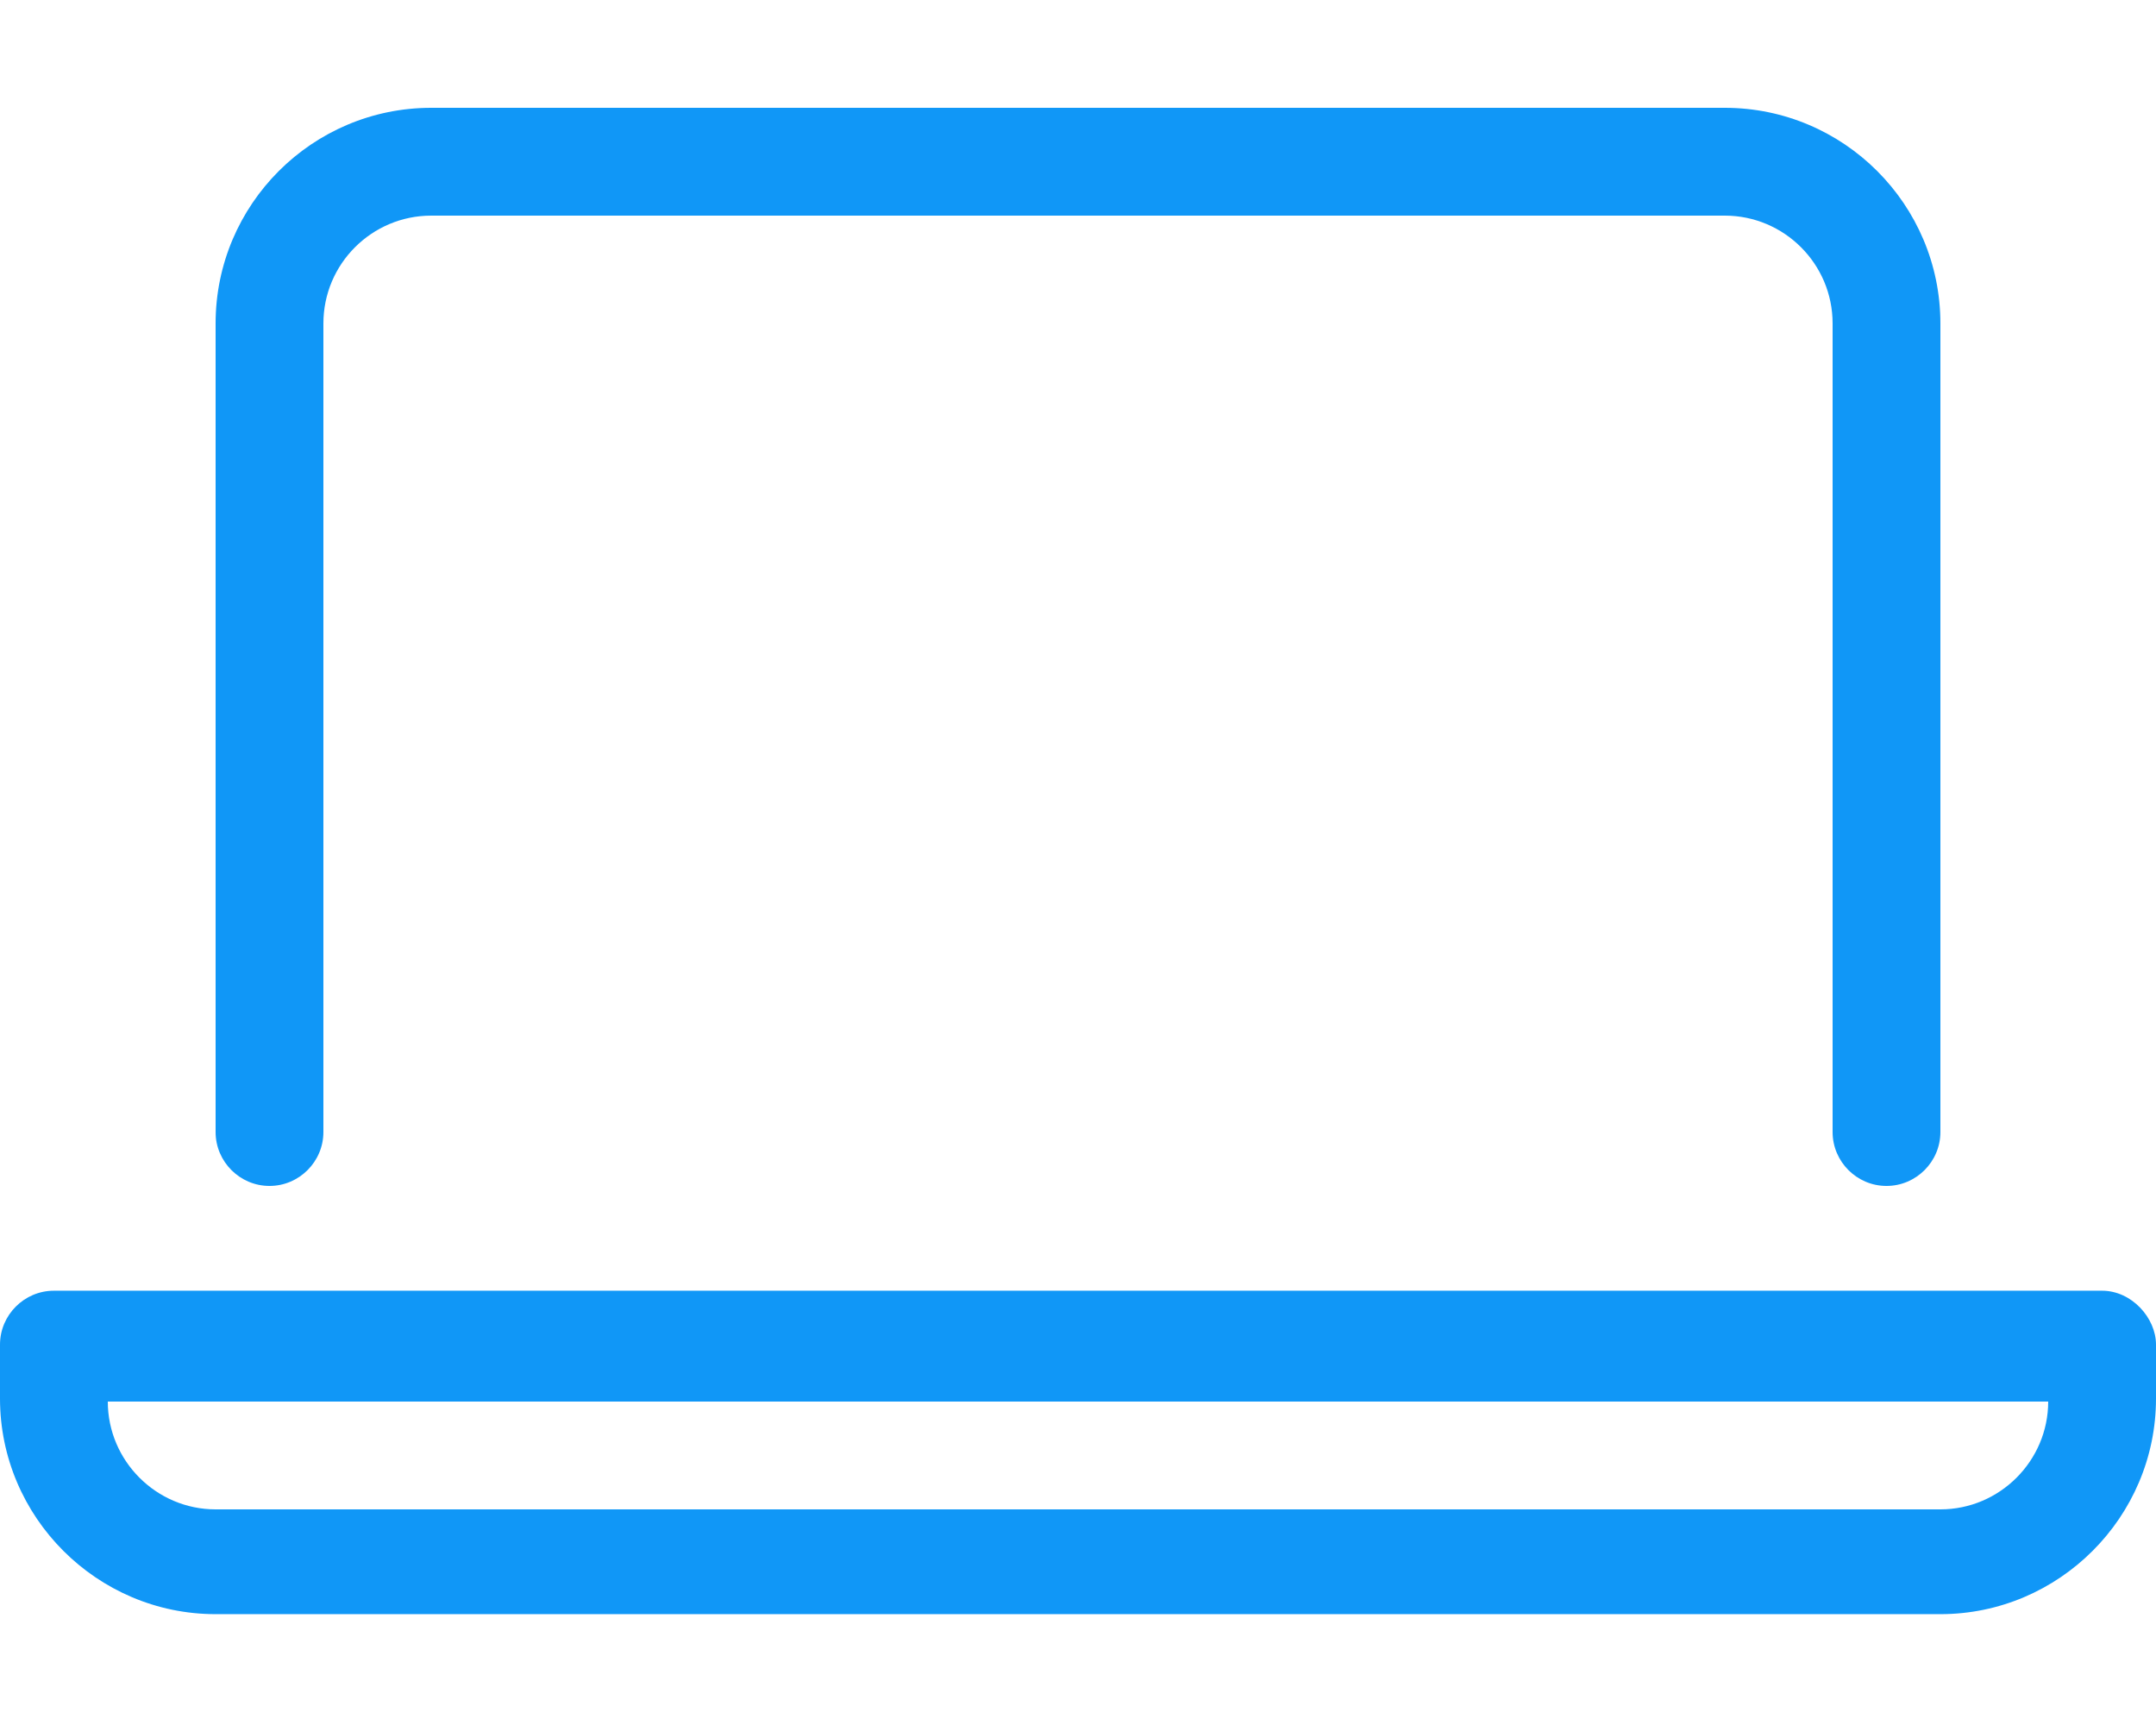 <?xml version="1.0" encoding="utf-8"?>
<!-- Generator: Adobe Illustrator 27.0.0, SVG Export Plug-In . SVG Version: 6.00 Build 0)  -->
<svg version="1.1" id="Layer_1" xmlns="http://www.w3.org/2000/svg" xmlns:xlink="http://www.w3.org/1999/xlink" x="0px" y="0px"
	 viewBox="0 0 640 512" style="enable-background:new 0 0 640 512;" xml:space="preserve">
<style type="text/css">
	.st0{fill:#1097F7;}
</style>
<path class="st0" d="M624,383.1H16c-8.8,0-16,7.2-16,16v16c0,35.2,28.8,64,64,64h512c35.2,0,64-28.8,64-64v-16
	C640,391.2,632.8,383.1,624,383.1z M576,448H64c-17.6,0-32-14.4-32-32h576C608,433.6,593.6,448,576,448z M80,352c8.8,0,16-7.2,16-16
	V96c0-17.7,14.4-32,32-32h384c17.6,0,32,14.3,32,32v240c0,8.8,7.2,16,16,16s16-7.2,16-16V96c0-35.3-28.7-64-64-64H128
	c-35.3,0-64,28.7-64,64v240C64,344.8,71.2,352,80,352z"/>
</svg>
